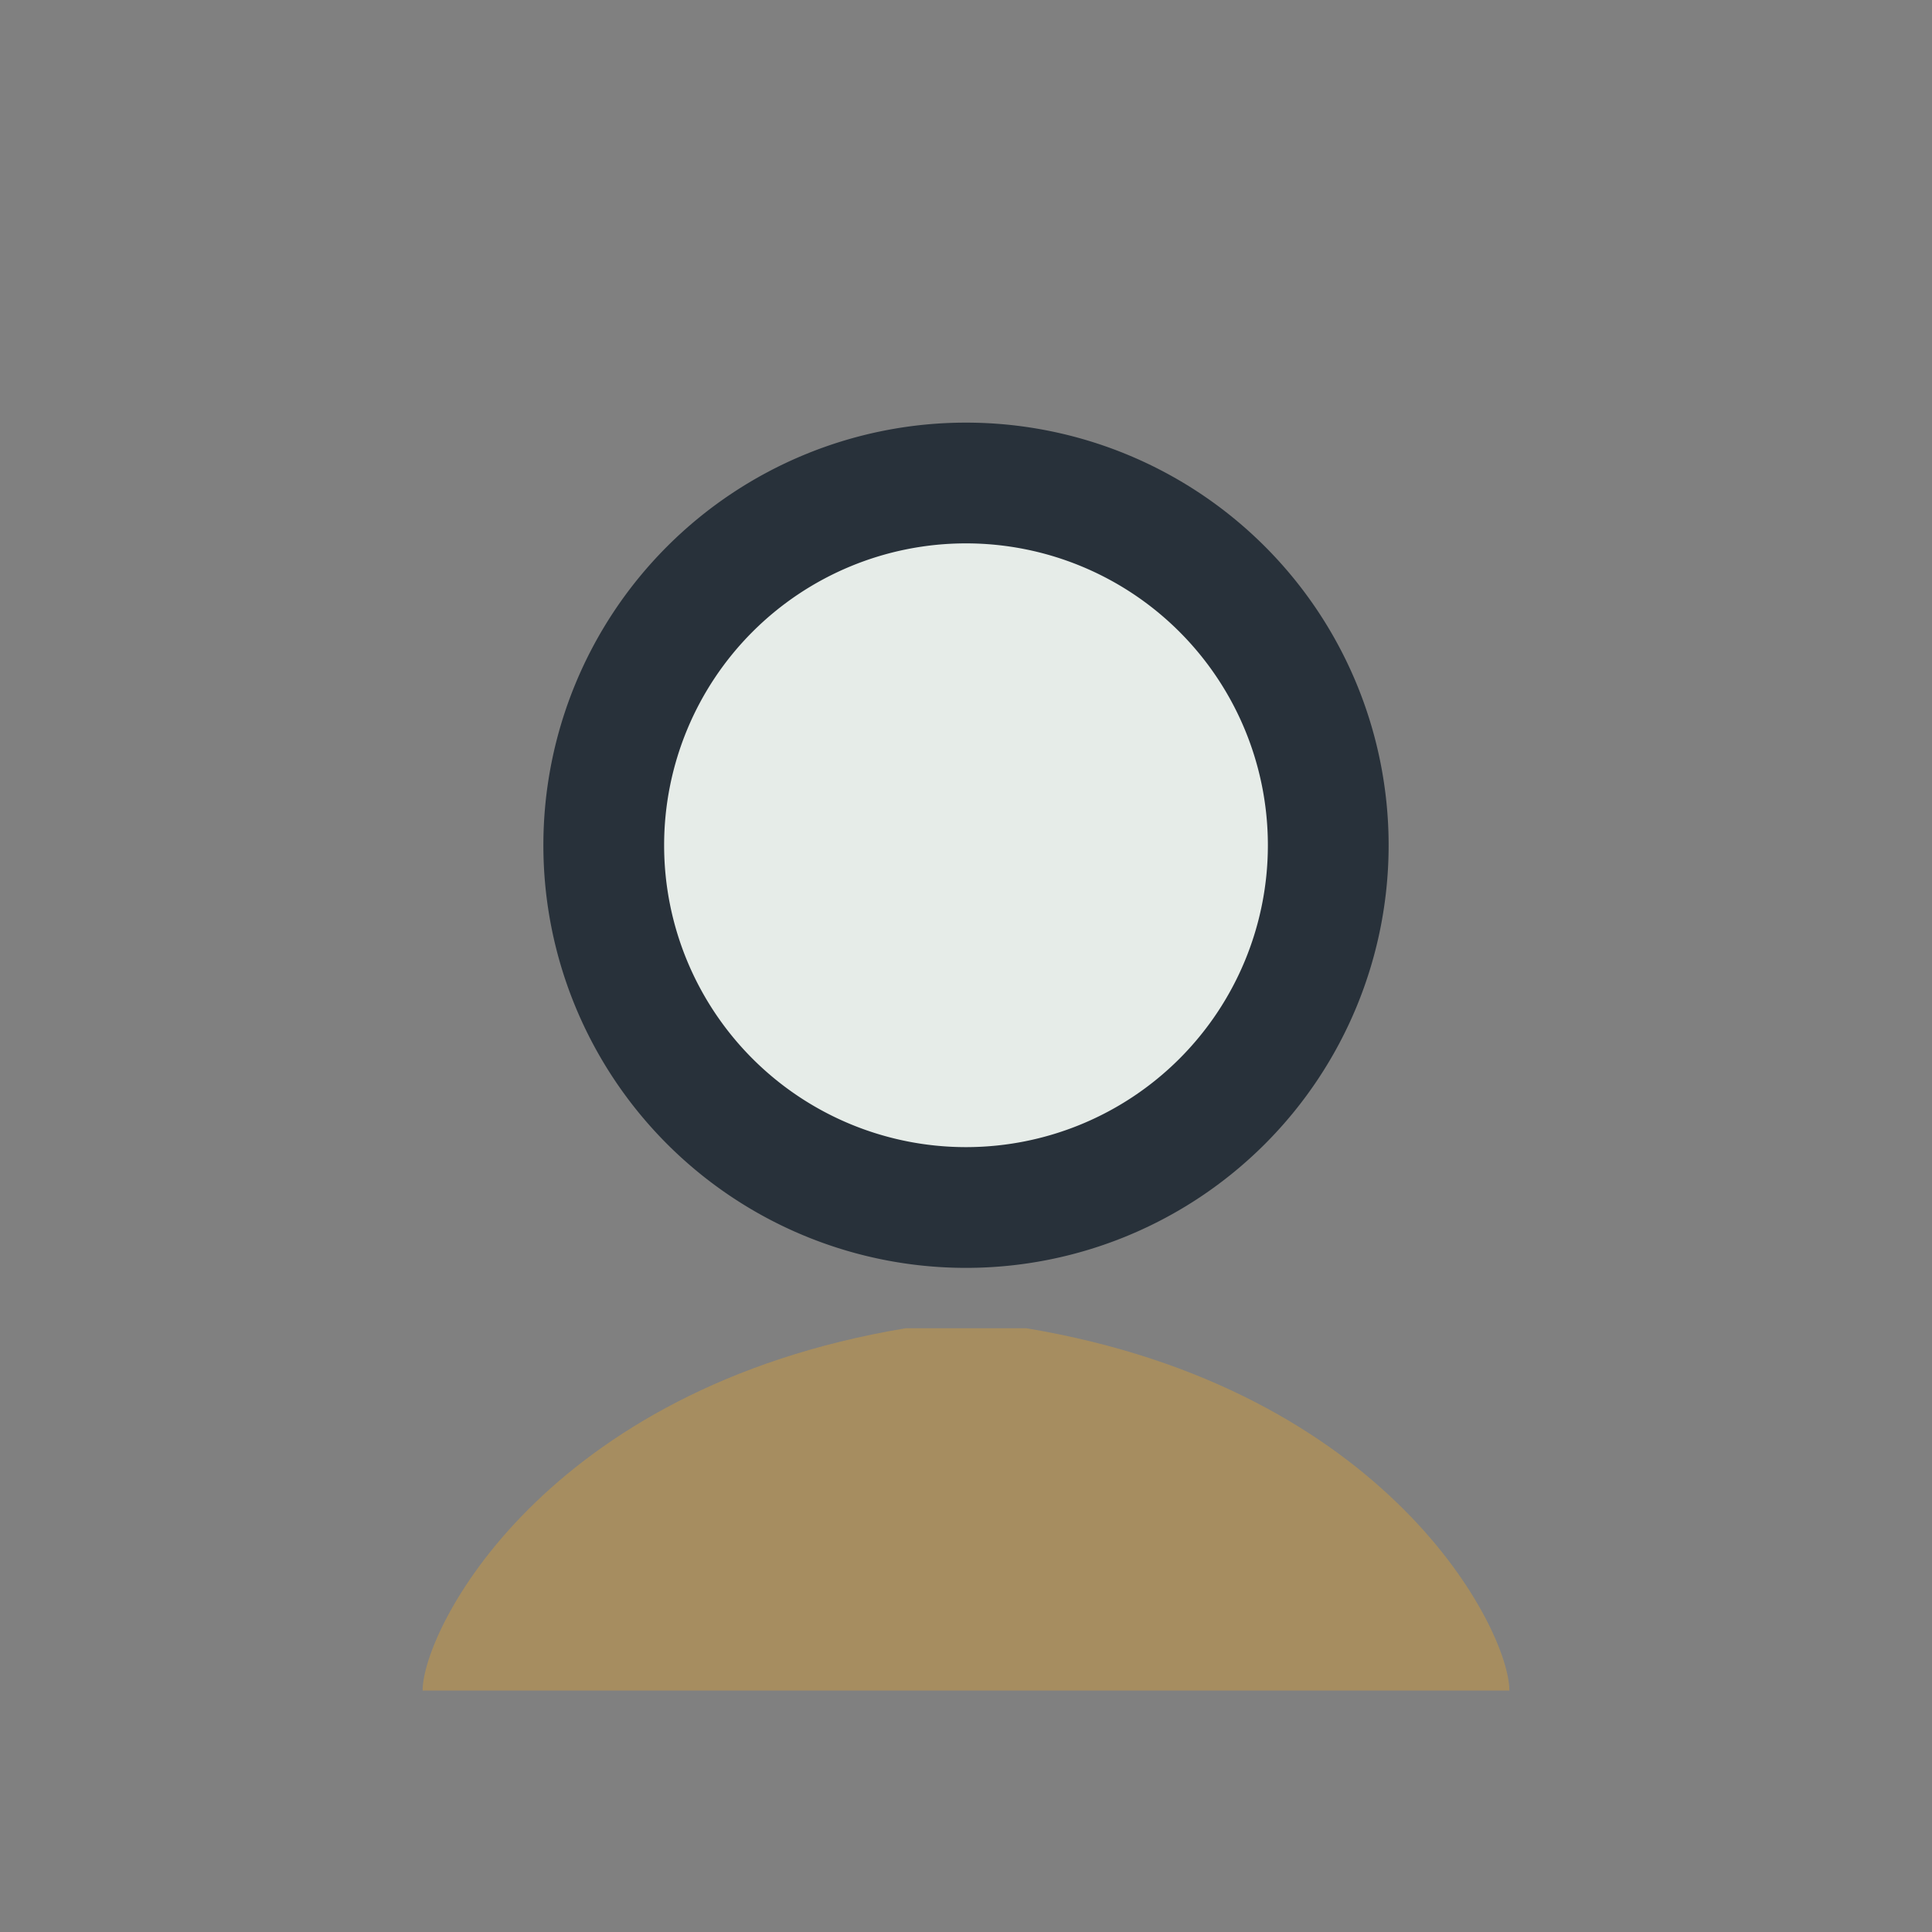 <?xml version="1.0" encoding="UTF-8"?>
<svg xmlns="http://www.w3.org/2000/svg" width="32" height="32" viewBox="0 0 32 32"><rect x="0" y="0" width="32" height="32" fill="#808080" stroke="none"/><path d="M10 14a6 6 0 1 0 12 0 6 6 0 1 0-12 0" fill="#E6ECE8" stroke="#28313A" stroke-width="2"/><path d="M15 22c-6 1-8 5-8 6h18c0-1-2-5-8-6z" fill="#A68D60"/></svg>